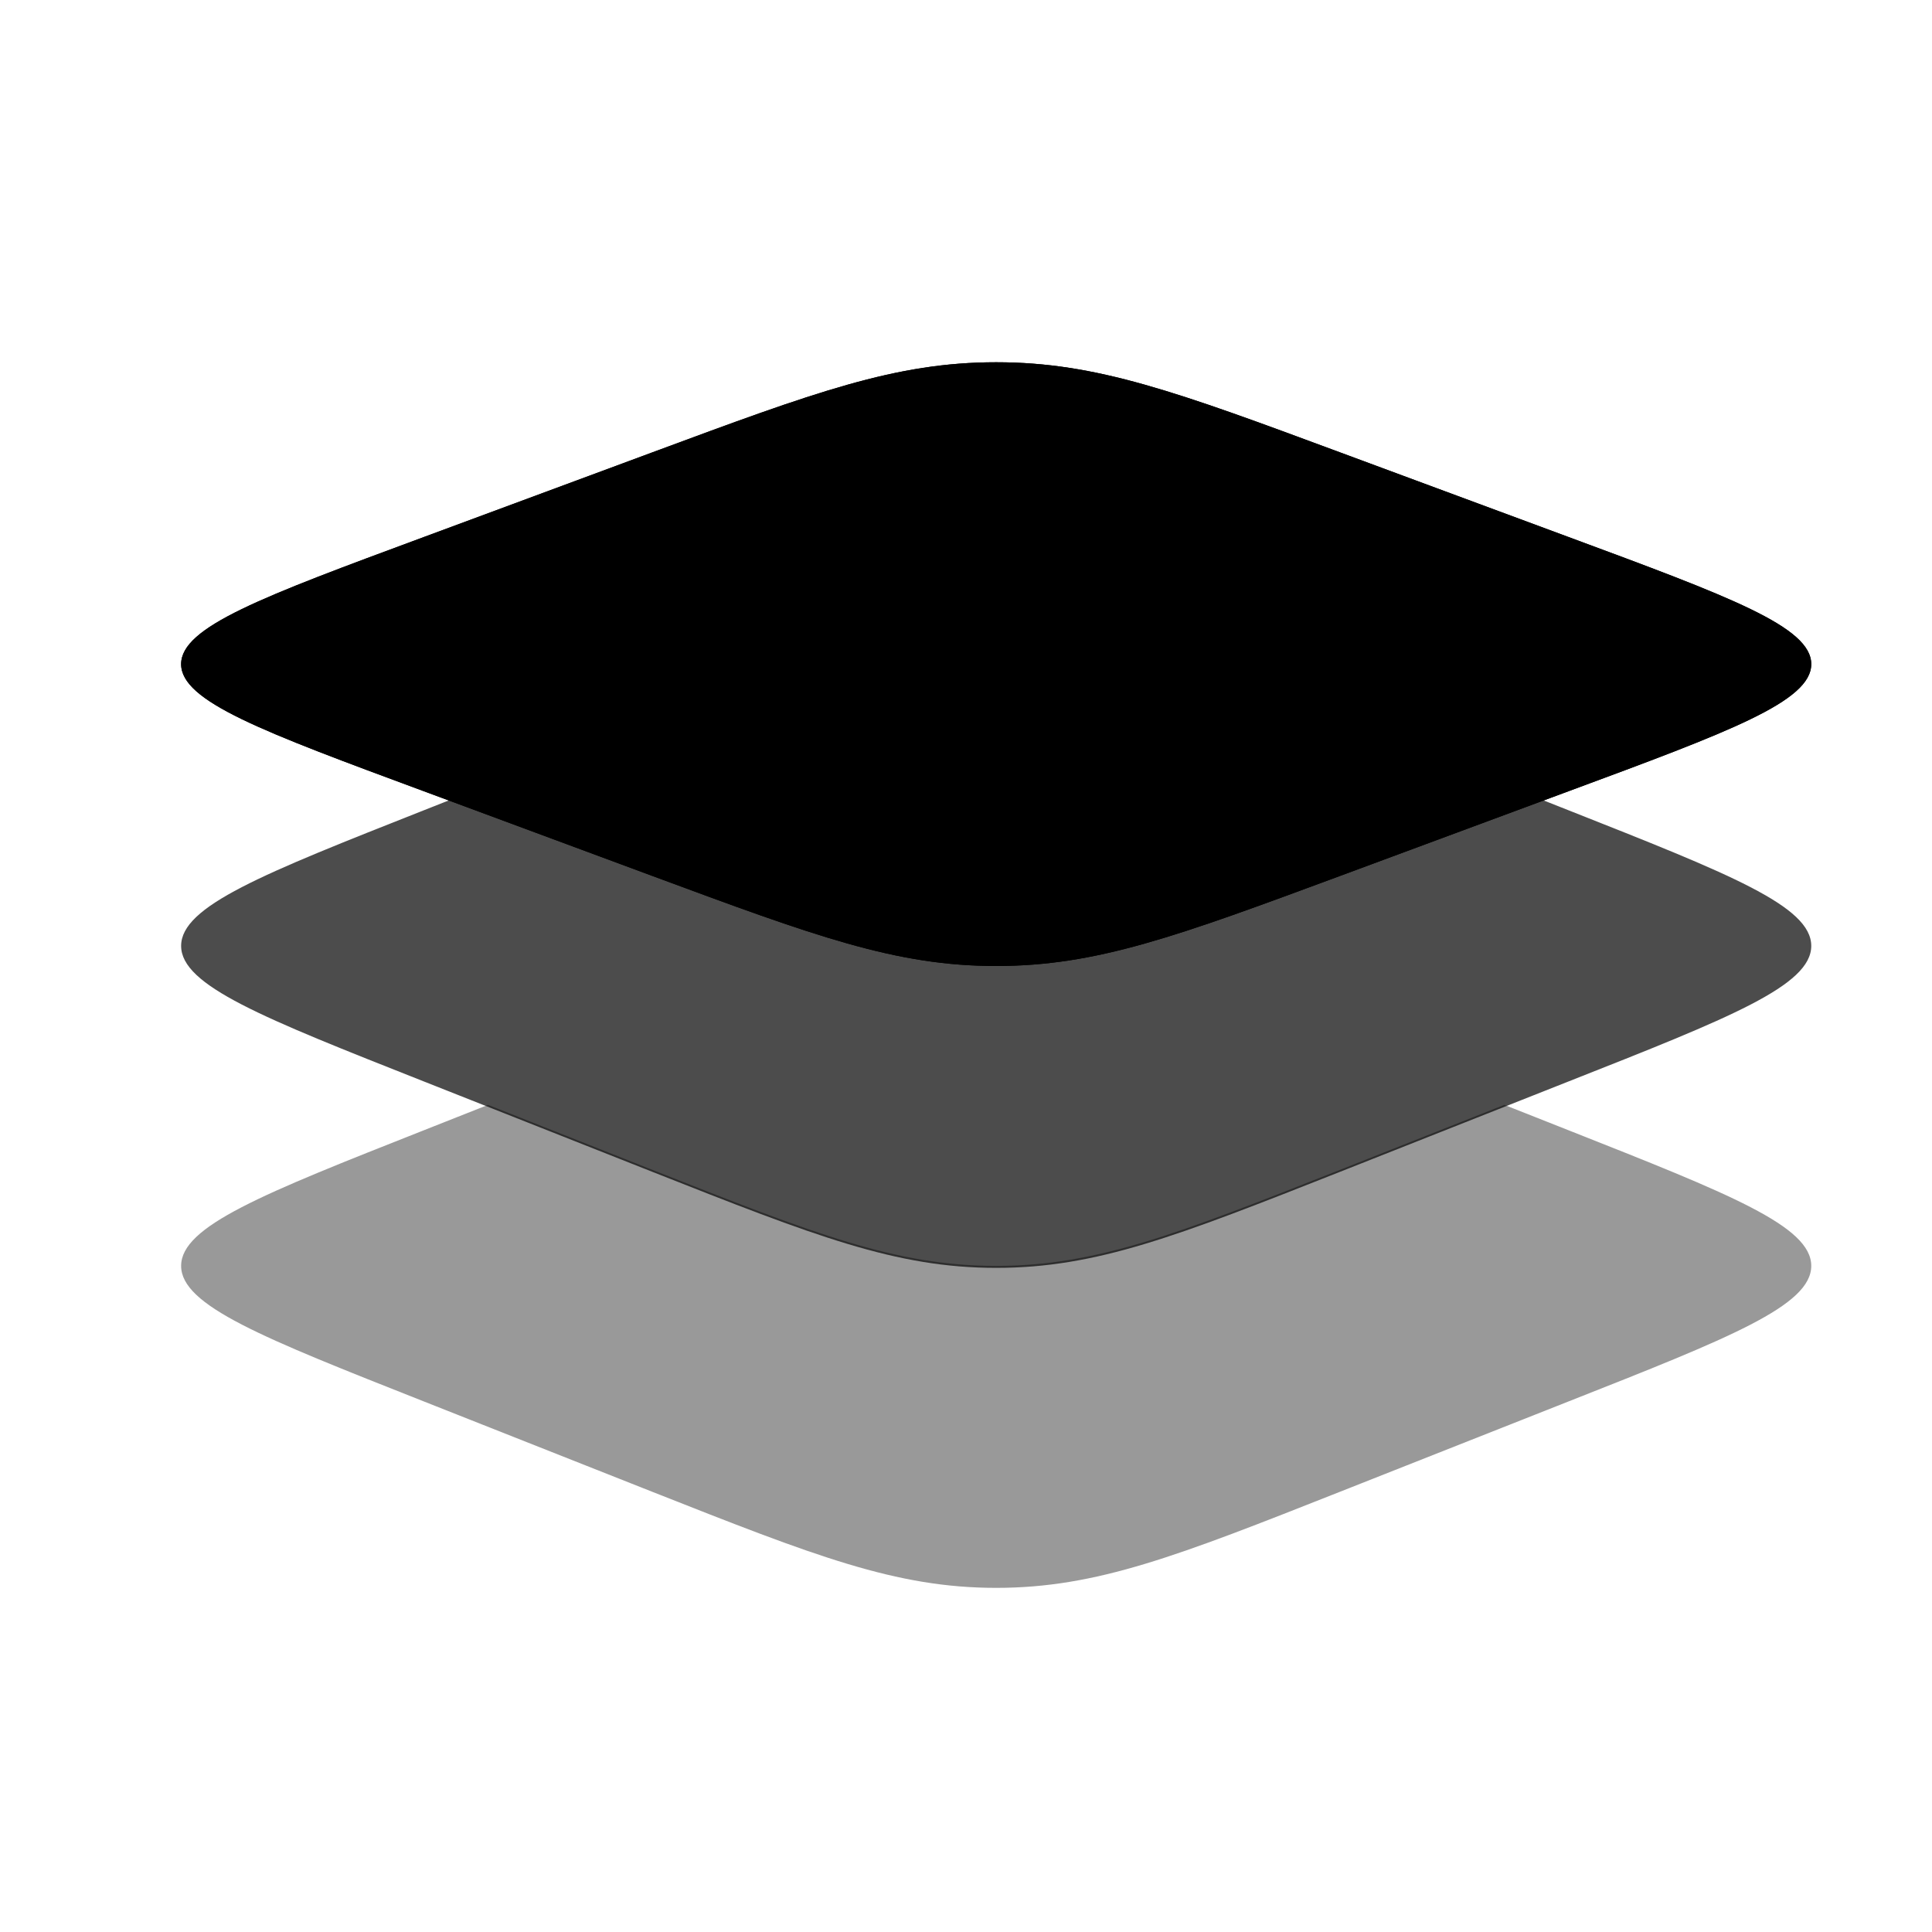 <?xml version="1.0" encoding="UTF-8"?>
<svg width="32px" height="32px" viewBox="0 0 32 32" version="1.1" xmlns="http://www.w3.org/2000/svg" xmlns:xlink="http://www.w3.org/1999/xlink">
    <title>solar:layers-bold-duotone</title>
    <g id="Page-1" stroke="none" stroke-width="1" fill="none" fill-rule="evenodd">
        <g id="Medium-Copy-7" transform="translate(-845, -70)">
            <g id="Group-2" transform="translate(0, 32)">
                <g id="solar:layers-bold-duotone" transform="translate(845, 38)">
                    <rect id="ViewBox" x="0" y="0" width="32" height="32"></rect>
                    <path d="M7.022,13.106 C4.341,12.114 3,11.617 3,11 C3,10.383 4.341,9.887 7.022,8.894 L10.812,7.49 C13.494,6.496 14.835,6 16.5,6 C18.166,6 19.506,6.496 22.188,7.49 L25.978,8.894 C28.659,9.886 30,10.383 30,11 C30,11.617 28.659,12.113 25.978,13.106 L22.188,14.511 C19.506,15.504 18.165,16 16.5,16 C14.834,16 13.494,15.504 10.812,14.511 L7.022,13.106 Z" id="Path" fill="#000000" fill-rule="nonzero"></path>
                    <path d="M3,11 C3,11.617 4.341,12.113 7.022,13.106 L10.812,14.511 C13.494,15.504 14.835,16 16.5,16 C18.166,16 19.506,15.504 22.188,14.511 L25.978,13.106 C28.659,12.114 30,11.617 30,11 C30,10.383 28.659,9.887 25.978,8.894 L22.188,7.49 C19.506,6.496 18.165,6 16.5,6 C14.834,6 13.494,6.496 10.812,7.49 L7.023,8.894 C4.341,9.886 3,10.383 3,11" id="Path" fill="#000000"></path>
                    <path d="M8.084,13 L7.022,13.42 C4.341,14.479 3,15.009 3,15.667 C3,16.324 4.341,16.853 7.022,17.913 L10.812,19.412 C13.494,20.471 14.835,21 16.5,21 C18.166,21 19.506,20.471 22.188,19.412 L25.978,17.913 C28.659,16.855 30,16.324 30,15.667 C30,15.009 28.659,14.48 25.978,13.42 L24.916,13 L22.188,14.079 C19.506,15.137 18.165,15.667 16.5,15.667 C14.834,15.667 13.494,15.137 10.812,14.079 L8.084,13 Z" id="Path" fill="#000000" fill-rule="nonzero" opacity="0.7"></path>
                    <path d="M8.084,18.3 L7.022,18.72 C4.341,19.779 3,20.309 3,20.967 C3,21.625 4.341,22.153 7.022,23.213 L10.812,24.712 C13.494,25.771 14.835,26.3 16.5,26.3 C18.166,26.3 19.506,25.771 22.188,24.711 L25.978,23.213 C28.659,22.155 30,21.625 30,20.967 C30,20.309 28.659,19.78 25.978,18.72 L24.916,18.3 L22.188,19.379 C19.506,20.437 18.165,20.967 16.5,20.967 C14.834,20.967 13.494,20.437 10.812,19.379 L8.084,18.3 Z" id="Path" fill="#000000" fill-rule="nonzero" opacity="0.4"></path>
                </g>
            </g>
        </g>
    </g>
</svg>